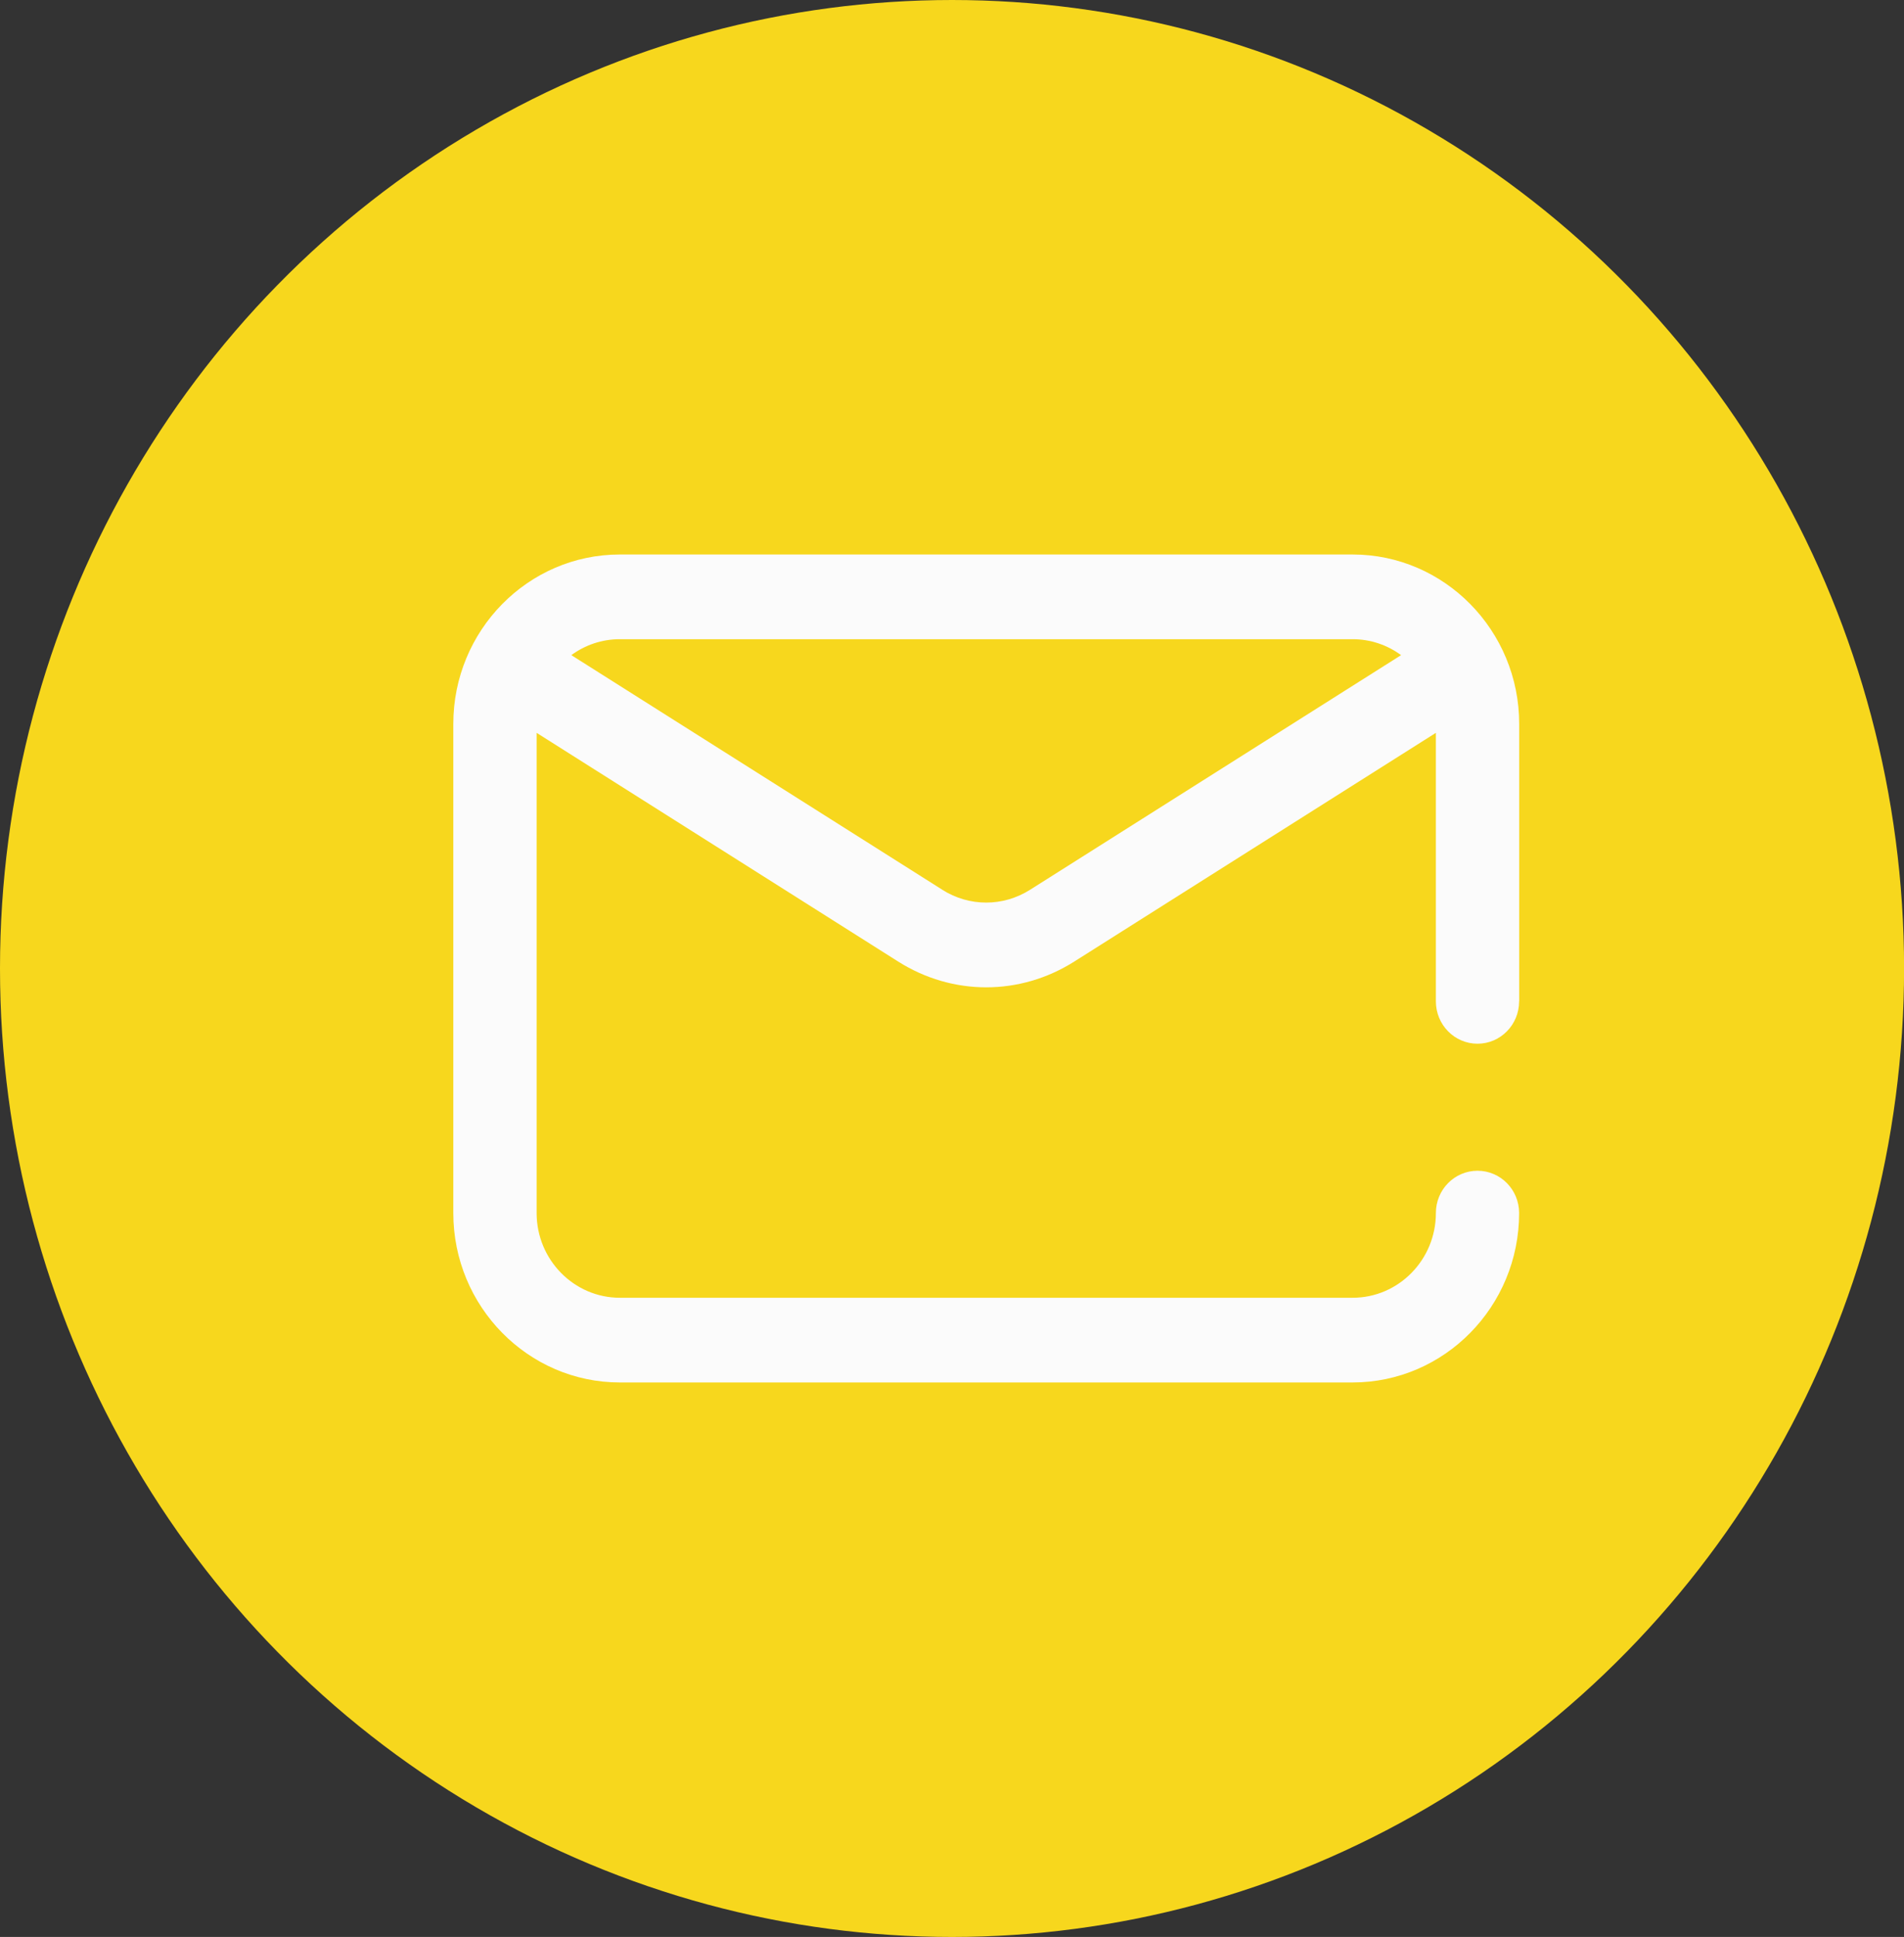 <svg xmlns="http://www.w3.org/2000/svg" width="25.571" height="26" viewBox="0 0 25.571 26">
  <rect x="0" y="0" width="25.571" height="26" fill="#333333" stroke="none"/>
  <g>
    <ellipse cx="12.786" cy="13" fill="rgba(247, 215, 29, 1)" rx="12.786" ry="13"/>
    <path fill="rgb(251,251,251)" fill-rule="evenodd" d="M20.402 13.441c0 .314-.25.569-.559.569-.309 0-.559-.255-.559-.569V9.837l-4.858 3.071c-.364.23-.773.345-1.181.345-.408 0-.817-.115-1.181-.345L7.207 9.837v6.446c0 .627.502 1.137 1.118 1.137h9.841c.617 0 1.118-.51 1.118-1.137 0-.314.25-.568.559-.568.309 0 .559.254.559.568 0 1.254-1.003 2.274-2.237 2.274H8.325c-1.233 0-2.237-1.02-2.237-2.274V9.717c0-1.254 1.003-2.274 2.237-2.274h9.841c1.233 0 2.237 1.02 2.237 2.274v3.724zm-7.748-1.498c.364.23.817.23 1.181 0l4.982-3.149c-.184-.135-.409-.214-.652-.214H8.325c-.243 0-.468.079-.652.214l4.982 3.149z"/>
  </g>
</svg>

